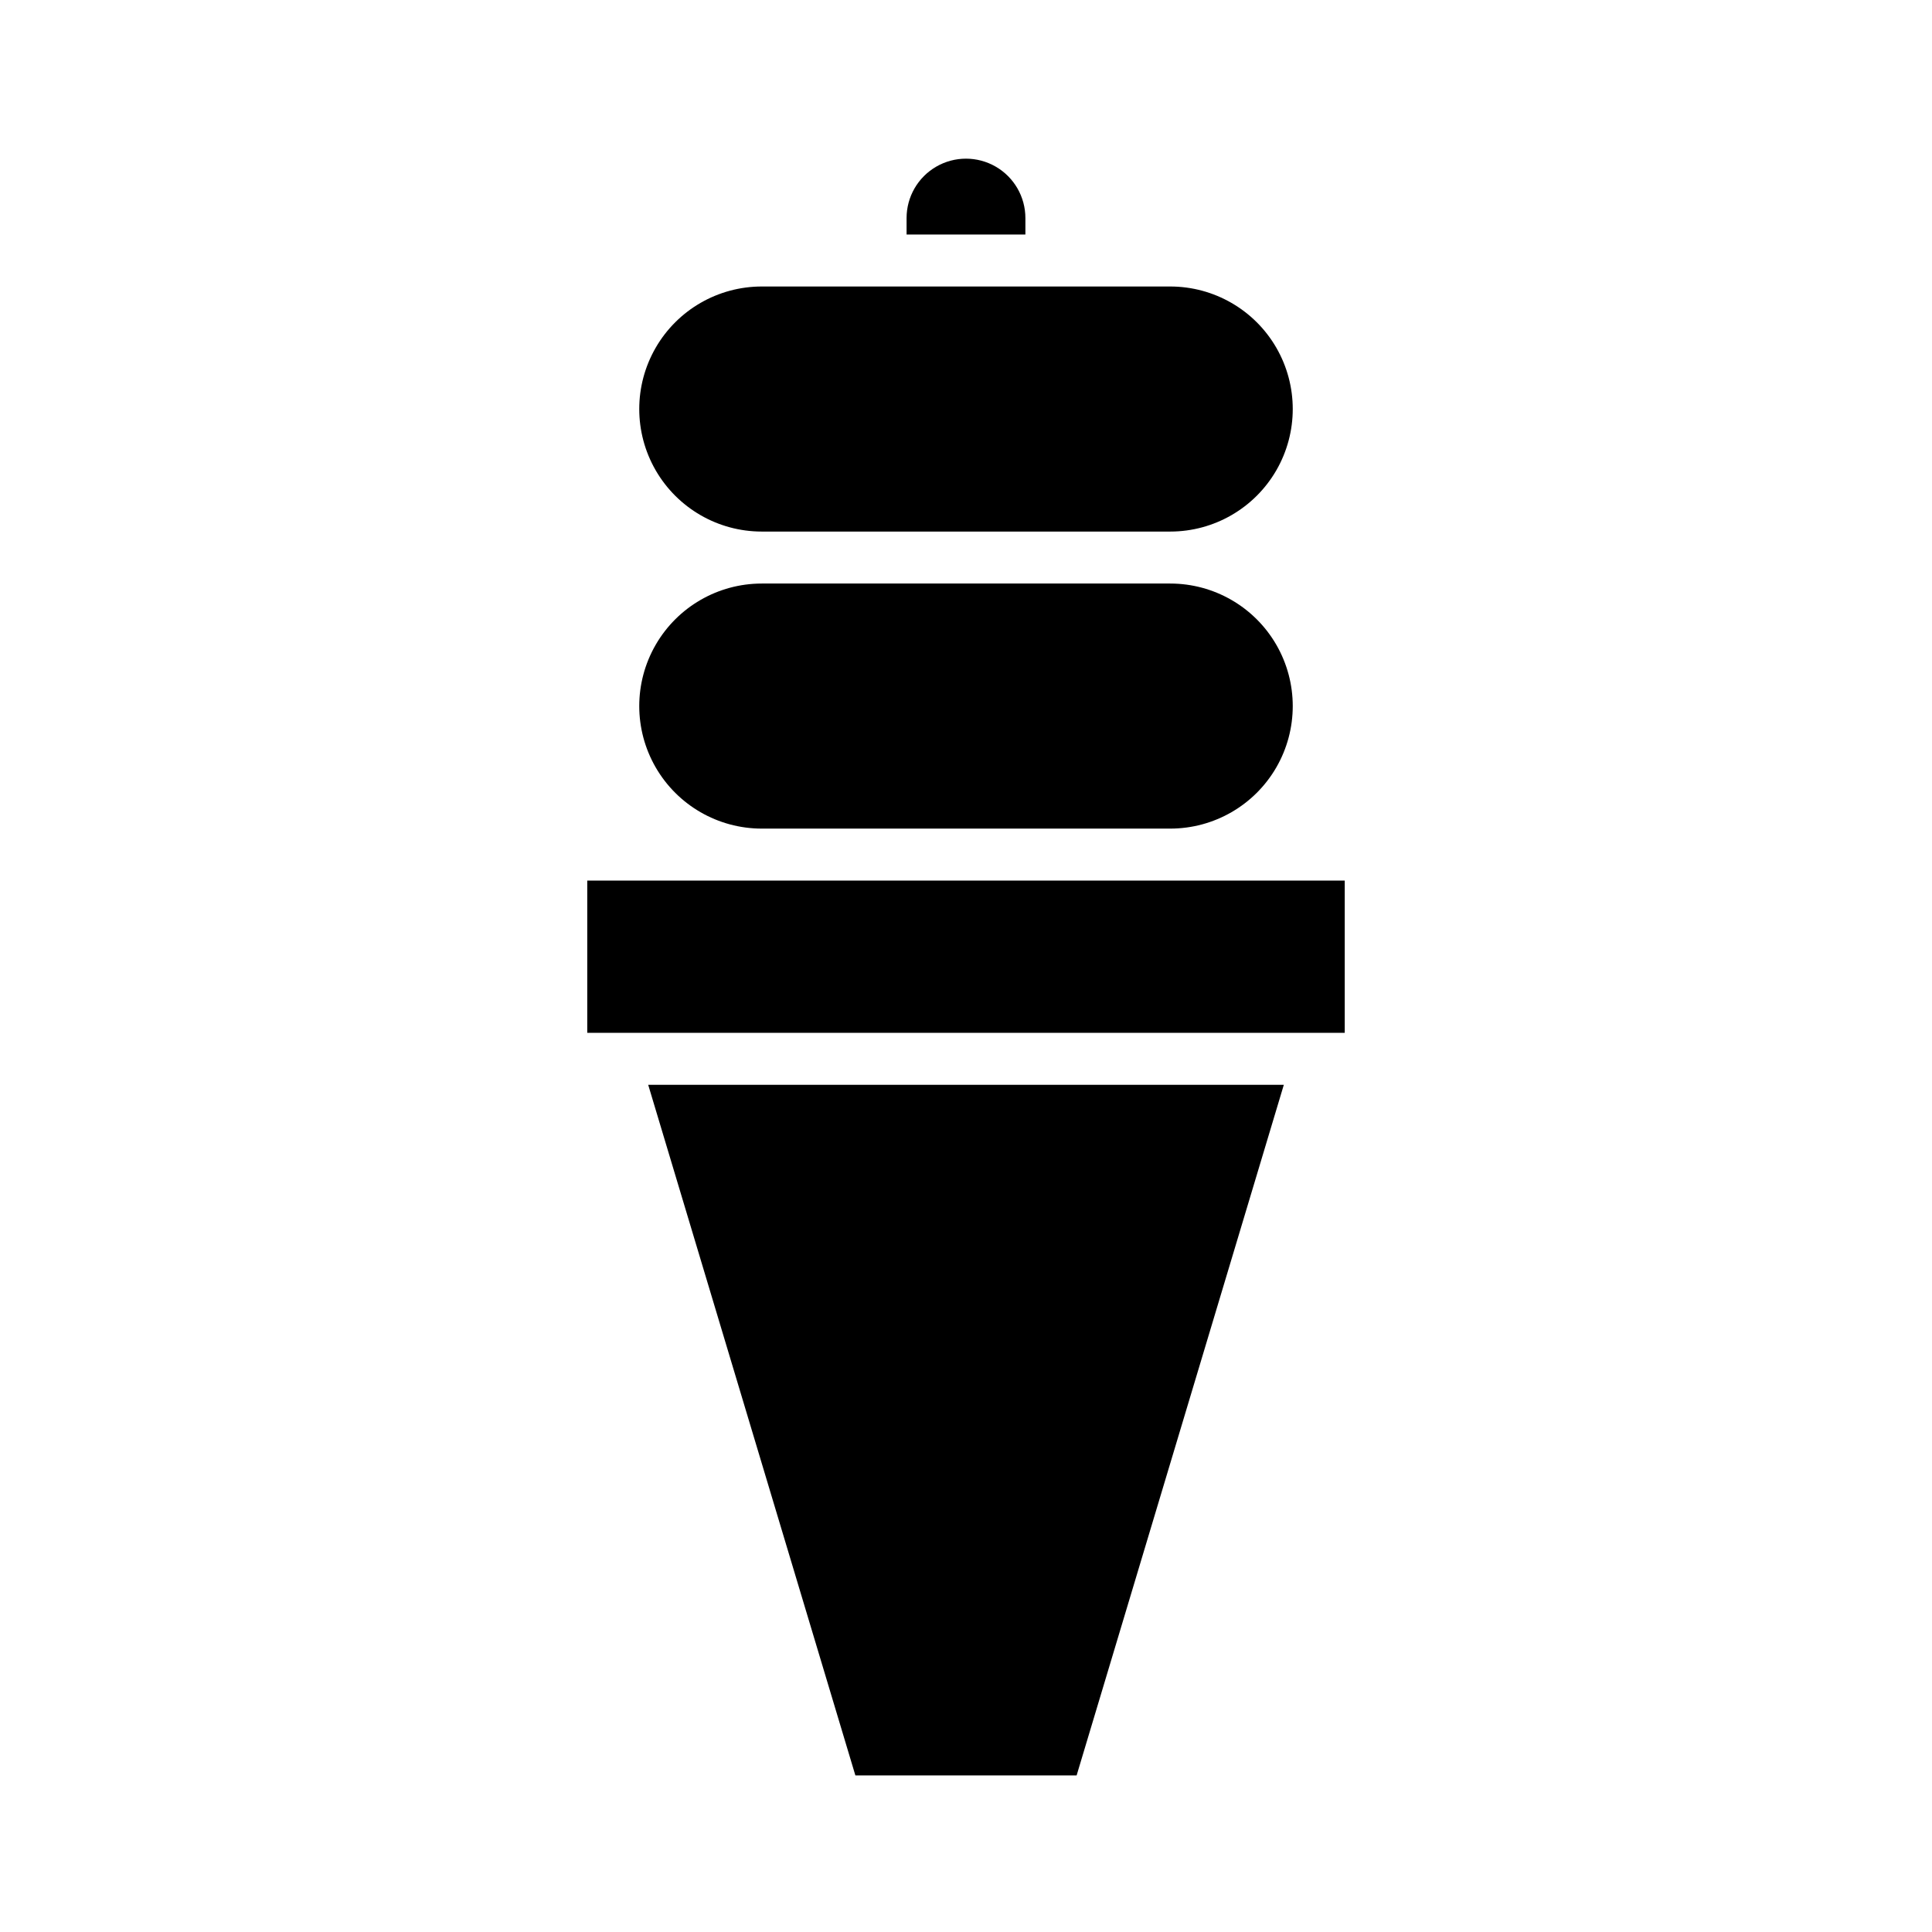<?xml version="1.0" encoding="UTF-8"?>
<!-- Uploaded to: SVG Repo, www.svgrepo.com, Generator: SVG Repo Mixer Tools -->
<svg fill="#000000" width="800px" height="800px" version="1.1" viewBox="144 144 512 512" xmlns="http://www.w3.org/2000/svg">
 <g>
  <path d="m415.74 201.79c0-5.625-3-10.82-7.871-13.633s-10.875-2.812-15.746 0-7.871 8.008-7.871 13.633v4.359h31.488z"/>
  <path d="m315.78 431.49 54.906 183.02h58.629l54.91-183.02z"/>
  <path d="m493.48 417.71h6.887v-40.344h-200.74v40.344z"/>
  <path d="m345.88 363.59h108.24c11.602 0 22.324-6.188 28.125-16.234 5.797-10.047 5.797-22.426 0-32.473-5.801-10.047-16.523-16.238-28.125-16.238h-108.24c-11.602 0-22.32 6.191-28.121 16.238-5.801 10.047-5.801 22.426 0 32.473 5.801 10.047 16.52 16.234 28.121 16.234z"/>
  <path d="m345.88 284.87h108.24c11.602 0 22.324-6.191 28.125-16.238 5.797-10.047 5.797-22.426 0-32.473-5.801-10.047-16.523-16.234-28.125-16.234h-108.24c-11.602 0-22.32 6.188-28.121 16.234-5.801 10.047-5.801 22.426 0 32.473 5.801 10.047 16.52 16.238 28.121 16.238z"/>
 </g>
</svg>